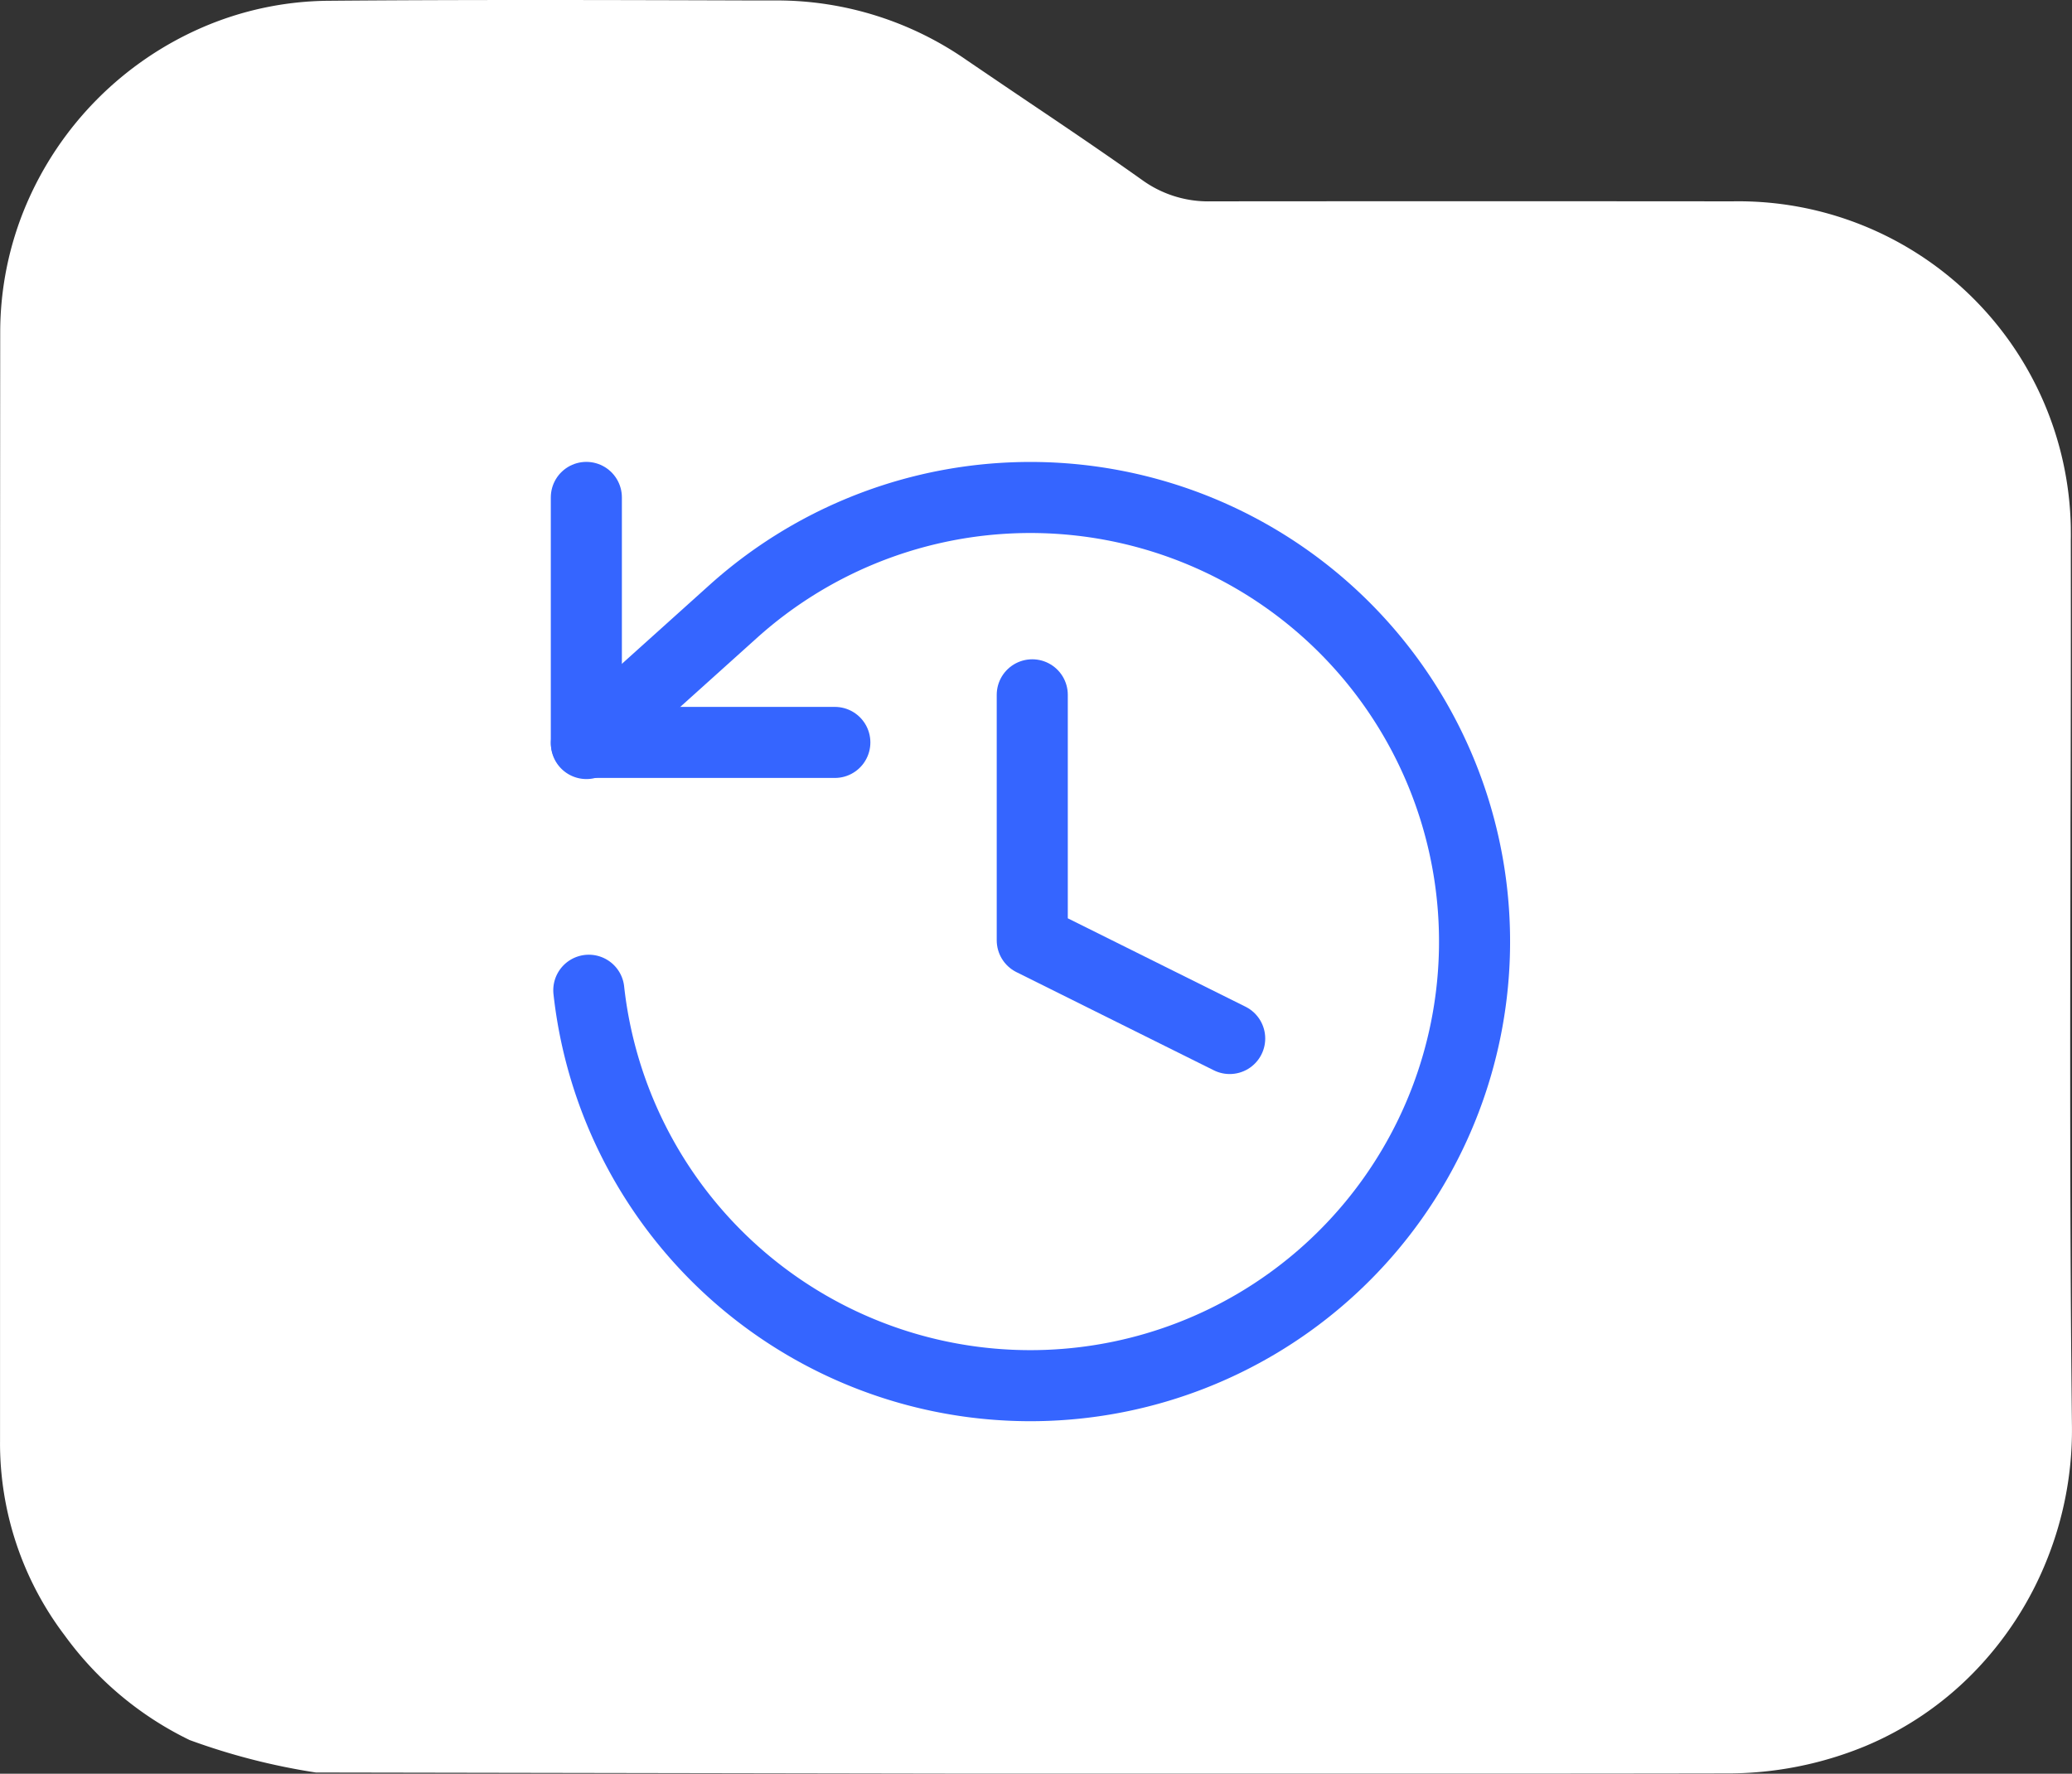 <svg xmlns="http://www.w3.org/2000/svg" width="116.611" height="99.851" viewBox="0 0 116.611 99.851"><rect x="0" y="0" width="116.611" height="99.851" fill="#333333" stroke="none"/><g id="AbsoluteTruth_icon2" transform="translate(-1100 -8003)"><path id="Path_66404" data-name="Path 66404" d="M195.854,99.781a36.8,36.8,0,0,1-7.1-1.826,18.813,18.813,0,0,1-7.03-5.887,17.908,17.908,0,0,1-3.642-10.932V56.322c0-11.96,0-24.795.01-37.625a18.386,18.386,0,0,1,1.475-7.2,18.987,18.987,0,0,1,9.857-9.935,18.232,18.232,0,0,1,7.2-1.519C200.11.013,203.877,0,208.132,0c4.123,0,8.232.012,12.205.025h.015l1.517,0a18.69,18.69,0,0,1,10.62,3.364c1.2.816,2.4,1.63,3.418,2.316l.105.071c2.082,1.4,4.235,2.857,6.336,4.349a6.338,6.338,0,0,0,3.862,1.21h.04c4.859-.006,9.837-.006,14.651-.006s9.792,0,14.658.006a18.707,18.707,0,0,1,19.065,18.34c0,.23.006.461,0,.691.007,5.664,0,11.348-.018,16.162v1.083c-.021,10.743-.043,21.85.083,32.758a19.627,19.627,0,0,1-1.38,7.361,19.329,19.329,0,0,1-4.214,6.484,18.484,18.484,0,0,1-6.025,4.077,20.284,20.284,0,0,1-7.877,1.541c-4.678.009-9.825.013-16.69.013H232.84Z" transform="translate(921.92 8003)" fill="#fff" fill-rule="evenodd"></path><g id="Group_83697" data-name="Group 83697" transform="translate(-5.441 253.932)"><path id="Path_66414" data-name="Path 66414" d="M179.58,4.62V18.413h13.985" transform="translate(958.86 7772.449)" fill="none" stroke="#3565ff" stroke-linecap="round" stroke-linejoin="round" stroke-width="4"></path><path id="Path_66415" data-name="Path 66415" d="M179.719,32.364a25,25,0,1,0,8.2-21.389l-8.335,7.5" transform="translate(958.86 7772.449)" fill="none" stroke="#3565ff" stroke-linecap="round" stroke-linejoin="round" stroke-width="4"></path><path id="Path_66416" data-name="Path 66416" d="M195.3,11.58V25.4l11.111,5.528" transform="translate(968.236 7776.602)" fill="none" stroke="#3565ff" stroke-linecap="round" stroke-linejoin="round" stroke-width="4"></path></g></g></svg>
